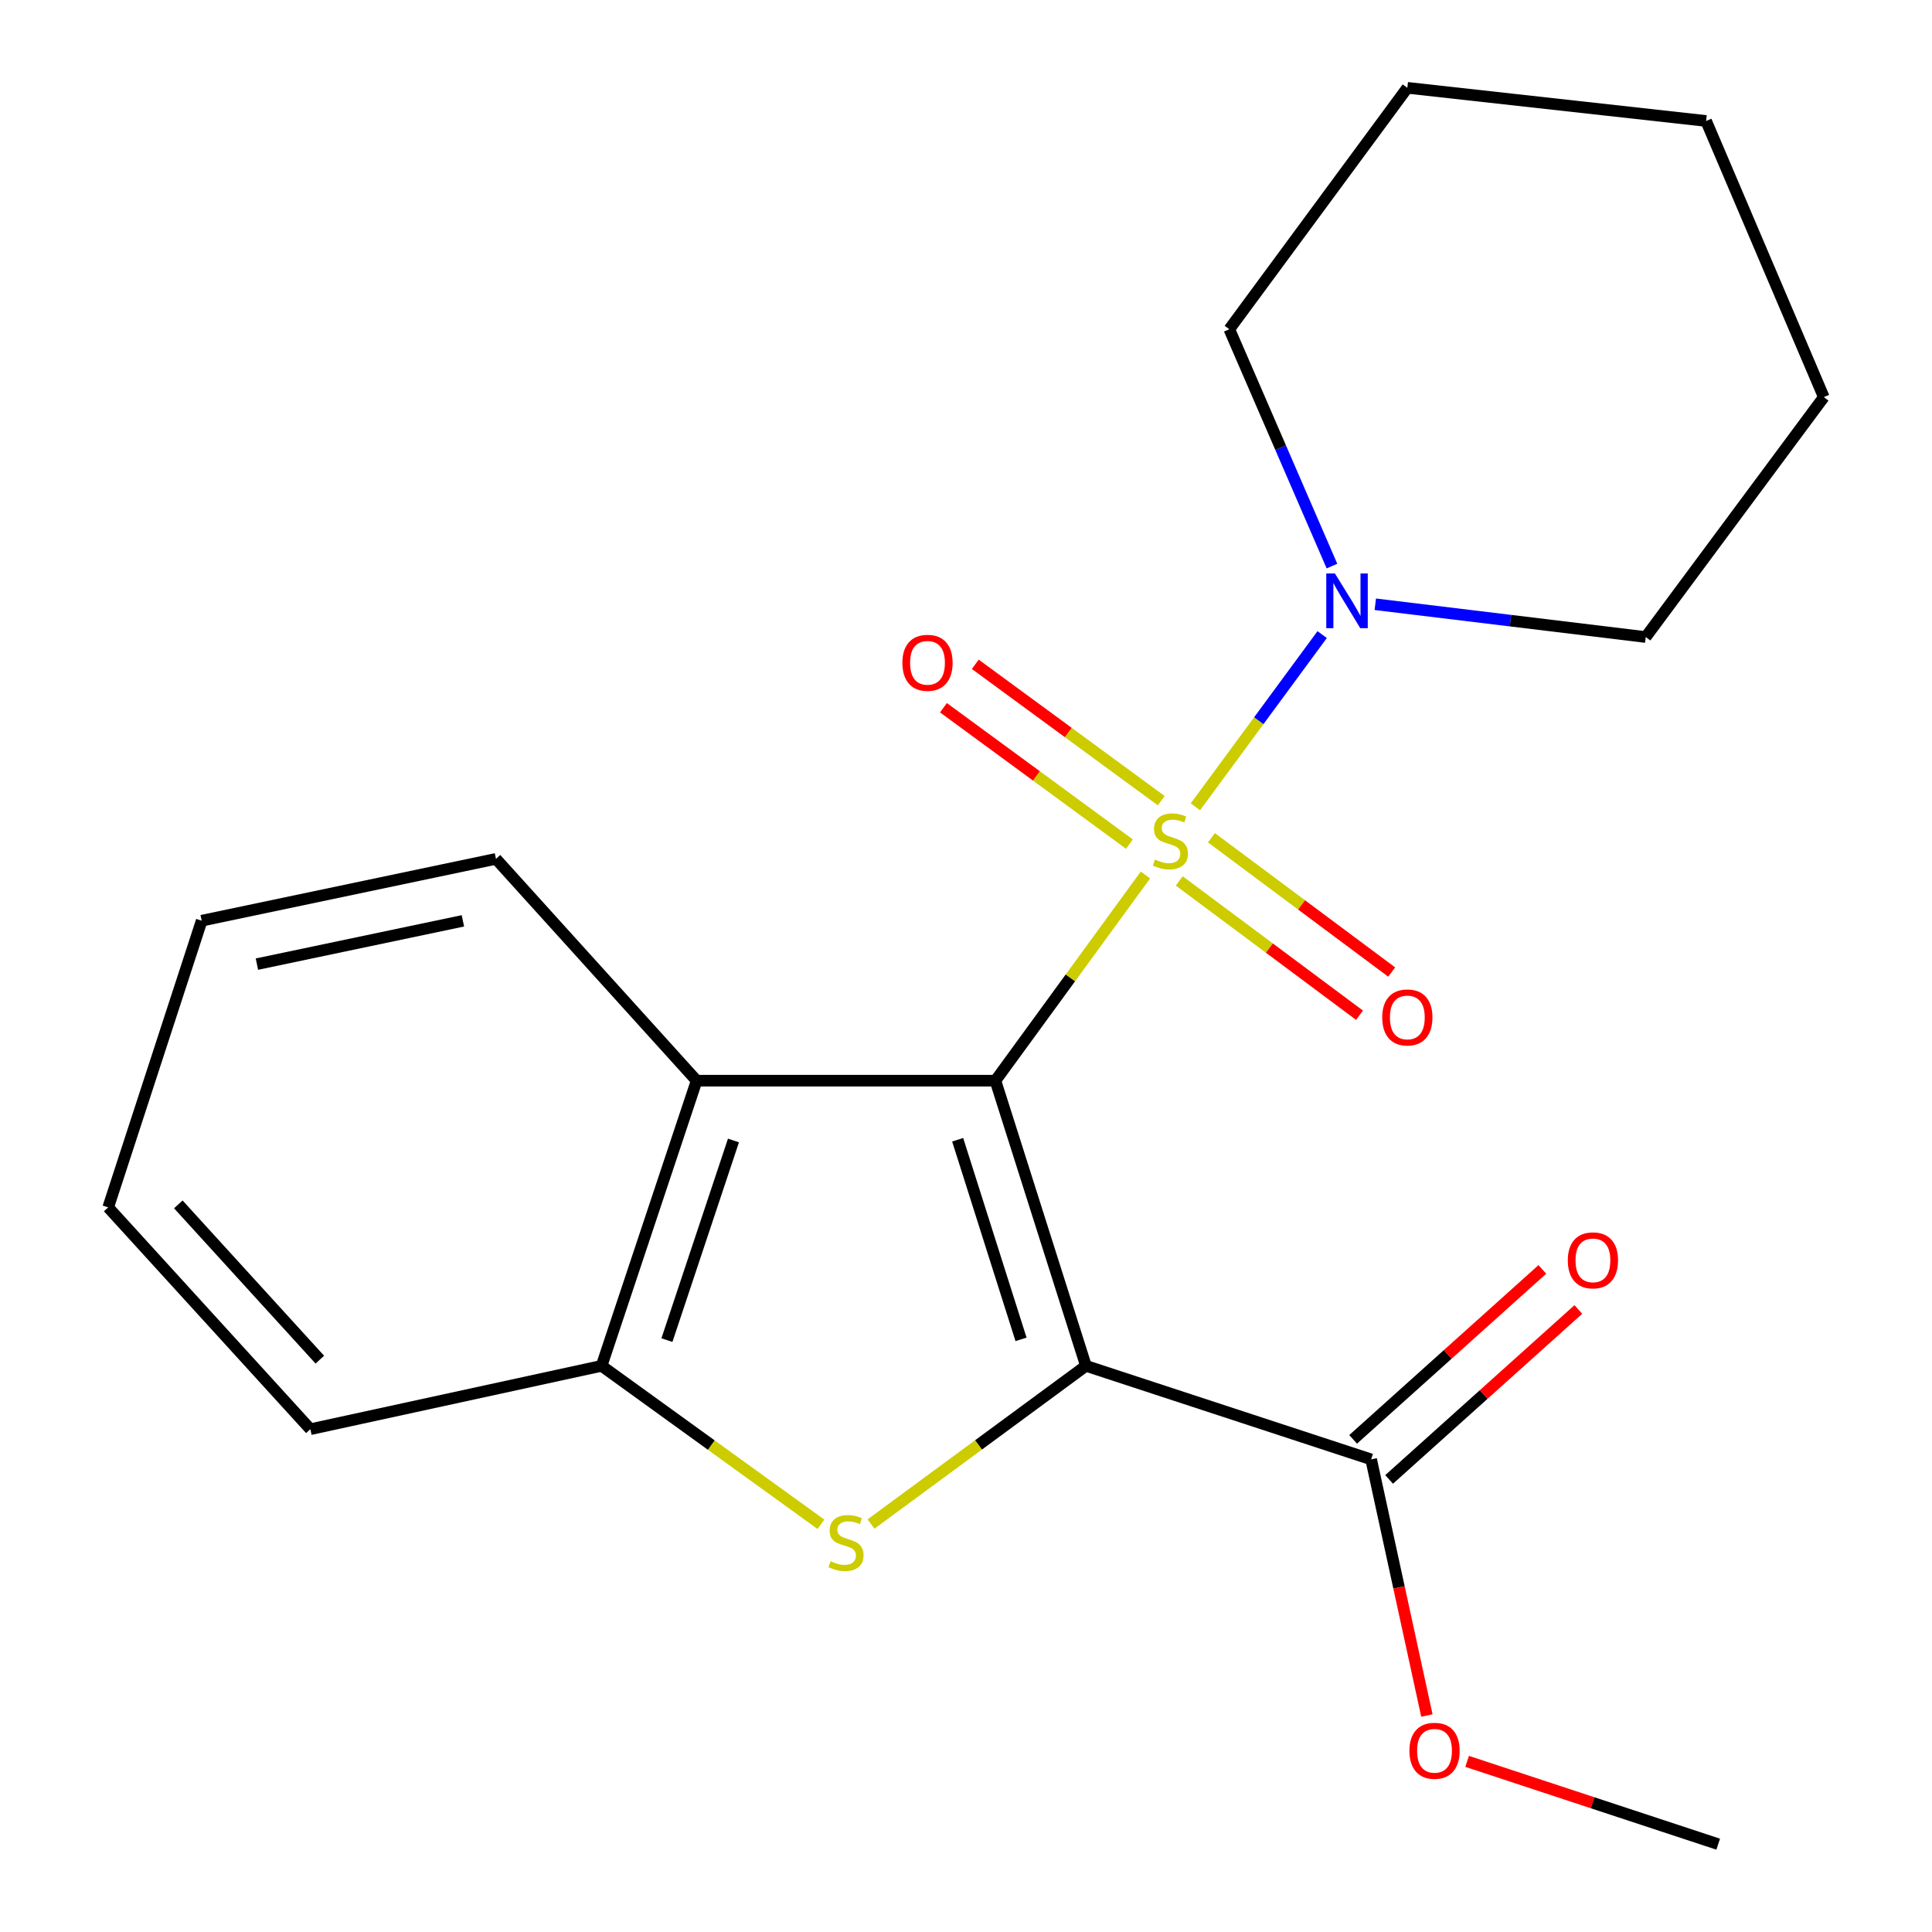 <?xml version='1.0' encoding='iso-8859-1'?>
<svg version='1.1' baseProfile='full'
              xmlns='http://www.w3.org/2000/svg'
                      xmlns:rdkit='http://www.rdkit.org/xml'
                      xmlns:xlink='http://www.w3.org/1999/xlink'
                  xml:space='preserve'
width='1000px' height='1000px' viewBox='0 0 1000 1000'>
<!-- END OF HEADER -->
<rect style='opacity:1.0;fill:#FFFFFF;stroke:none' width='1000' height='1000' x='0' y='0'> </rect>
<path class='bond-0' d='M 515.223,559.358 L 554.05,506.125' style='fill:none;fill-rule:evenodd;stroke:#000000;stroke-width:6px;stroke-linecap:butt;stroke-linejoin:miter;stroke-opacity:1' />
<path class='bond-0' d='M 554.05,506.125 L 592.878,452.893' style='fill:none;fill-rule:evenodd;stroke:#CCCC00;stroke-width:6px;stroke-linecap:butt;stroke-linejoin:miter;stroke-opacity:1' />
<path class='bond-1' d='M 515.223,559.358 L 562.083,706.955' style='fill:none;fill-rule:evenodd;stroke:#000000;stroke-width:6px;stroke-linecap:butt;stroke-linejoin:miter;stroke-opacity:1' />
<path class='bond-1' d='M 495.684,589.933 L 528.486,693.251' style='fill:none;fill-rule:evenodd;stroke:#000000;stroke-width:6px;stroke-linecap:butt;stroke-linejoin:miter;stroke-opacity:1' />
<path class='bond-3' d='M 515.223,559.358 L 360.579,559.358' style='fill:none;fill-rule:evenodd;stroke:#000000;stroke-width:6px;stroke-linecap:butt;stroke-linejoin:miter;stroke-opacity:1' />
<path class='bond-4' d='M 618.735,417.604 L 651.545,373.033' style='fill:none;fill-rule:evenodd;stroke:#CCCC00;stroke-width:6px;stroke-linecap:butt;stroke-linejoin:miter;stroke-opacity:1' />
<path class='bond-4' d='M 651.545,373.033 L 684.355,328.463' style='fill:none;fill-rule:evenodd;stroke:#0000FF;stroke-width:6px;stroke-linecap:butt;stroke-linejoin:miter;stroke-opacity:1' />
<path class='bond-7' d='M 601.064,414.42 L 552.935,379.131' style='fill:none;fill-rule:evenodd;stroke:#CCCC00;stroke-width:6px;stroke-linecap:butt;stroke-linejoin:miter;stroke-opacity:1' />
<path class='bond-7' d='M 552.935,379.131 L 504.806,343.842' style='fill:none;fill-rule:evenodd;stroke:#FF0000;stroke-width:6px;stroke-linecap:butt;stroke-linejoin:miter;stroke-opacity:1' />
<path class='bond-7' d='M 584.582,436.9 L 536.453,401.611' style='fill:none;fill-rule:evenodd;stroke:#CCCC00;stroke-width:6px;stroke-linecap:butt;stroke-linejoin:miter;stroke-opacity:1' />
<path class='bond-7' d='M 536.453,401.611 L 488.324,366.322' style='fill:none;fill-rule:evenodd;stroke:#FF0000;stroke-width:6px;stroke-linecap:butt;stroke-linejoin:miter;stroke-opacity:1' />
<path class='bond-8' d='M 610.377,455.965 L 657.031,490.725' style='fill:none;fill-rule:evenodd;stroke:#CCCC00;stroke-width:6px;stroke-linecap:butt;stroke-linejoin:miter;stroke-opacity:1' />
<path class='bond-8' d='M 657.031,490.725 L 703.686,525.485' style='fill:none;fill-rule:evenodd;stroke:#FF0000;stroke-width:6px;stroke-linecap:butt;stroke-linejoin:miter;stroke-opacity:1' />
<path class='bond-8' d='M 627.031,433.613 L 673.685,468.372' style='fill:none;fill-rule:evenodd;stroke:#CCCC00;stroke-width:6px;stroke-linecap:butt;stroke-linejoin:miter;stroke-opacity:1' />
<path class='bond-8' d='M 673.685,468.372 L 720.34,503.132' style='fill:none;fill-rule:evenodd;stroke:#FF0000;stroke-width:6px;stroke-linecap:butt;stroke-linejoin:miter;stroke-opacity:1' />
<path class='bond-2' d='M 562.083,706.955 L 506.46,747.894' style='fill:none;fill-rule:evenodd;stroke:#000000;stroke-width:6px;stroke-linecap:butt;stroke-linejoin:miter;stroke-opacity:1' />
<path class='bond-2' d='M 506.46,747.894 L 450.836,788.834' style='fill:none;fill-rule:evenodd;stroke:#CCCC00;stroke-width:6px;stroke-linecap:butt;stroke-linejoin:miter;stroke-opacity:1' />
<path class='bond-6' d='M 562.083,706.955 L 709.696,755.38' style='fill:none;fill-rule:evenodd;stroke:#000000;stroke-width:6px;stroke-linecap:butt;stroke-linejoin:miter;stroke-opacity:1' />
<path class='bond-21' d='M 424.919,788.975 L 368.15,747.965' style='fill:none;fill-rule:evenodd;stroke:#CCCC00;stroke-width:6px;stroke-linecap:butt;stroke-linejoin:miter;stroke-opacity:1' />
<path class='bond-21' d='M 368.15,747.965 L 311.38,706.955' style='fill:none;fill-rule:evenodd;stroke:#000000;stroke-width:6px;stroke-linecap:butt;stroke-linejoin:miter;stroke-opacity:1' />
<path class='bond-5' d='M 360.579,559.358 L 311.38,706.955' style='fill:none;fill-rule:evenodd;stroke:#000000;stroke-width:6px;stroke-linecap:butt;stroke-linejoin:miter;stroke-opacity:1' />
<path class='bond-5' d='M 379.644,590.312 L 345.205,693.63' style='fill:none;fill-rule:evenodd;stroke:#000000;stroke-width:6px;stroke-linecap:butt;stroke-linejoin:miter;stroke-opacity:1' />
<path class='bond-11' d='M 360.579,559.358 L 256.715,444.545' style='fill:none;fill-rule:evenodd;stroke:#000000;stroke-width:6px;stroke-linecap:butt;stroke-linejoin:miter;stroke-opacity:1' />
<path class='bond-12' d='M 689.418,293.003 L 662.855,231.707' style='fill:none;fill-rule:evenodd;stroke:#0000FF;stroke-width:6px;stroke-linecap:butt;stroke-linejoin:miter;stroke-opacity:1' />
<path class='bond-12' d='M 662.855,231.707 L 636.292,170.411' style='fill:none;fill-rule:evenodd;stroke:#000000;stroke-width:6px;stroke-linecap:butt;stroke-linejoin:miter;stroke-opacity:1' />
<path class='bond-13' d='M 711.848,312.767 L 781.837,321.249' style='fill:none;fill-rule:evenodd;stroke:#0000FF;stroke-width:6px;stroke-linecap:butt;stroke-linejoin:miter;stroke-opacity:1' />
<path class='bond-13' d='M 781.837,321.249 L 851.827,329.731' style='fill:none;fill-rule:evenodd;stroke:#000000;stroke-width:6px;stroke-linecap:butt;stroke-linejoin:miter;stroke-opacity:1' />
<path class='bond-14' d='M 311.38,706.955 L 160.64,739.754' style='fill:none;fill-rule:evenodd;stroke:#000000;stroke-width:6px;stroke-linecap:butt;stroke-linejoin:miter;stroke-opacity:1' />
<path class='bond-9' d='M 719.009,765.749 L 767.979,721.766' style='fill:none;fill-rule:evenodd;stroke:#000000;stroke-width:6px;stroke-linecap:butt;stroke-linejoin:miter;stroke-opacity:1' />
<path class='bond-9' d='M 767.979,721.766 L 816.949,677.784' style='fill:none;fill-rule:evenodd;stroke:#FF0000;stroke-width:6px;stroke-linecap:butt;stroke-linejoin:miter;stroke-opacity:1' />
<path class='bond-9' d='M 700.383,745.011 L 749.353,701.028' style='fill:none;fill-rule:evenodd;stroke:#000000;stroke-width:6px;stroke-linecap:butt;stroke-linejoin:miter;stroke-opacity:1' />
<path class='bond-9' d='M 749.353,701.028 L 798.323,657.046' style='fill:none;fill-rule:evenodd;stroke:#FF0000;stroke-width:6px;stroke-linecap:butt;stroke-linejoin:miter;stroke-opacity:1' />
<path class='bond-10' d='M 709.696,755.38 L 724.125,821.662' style='fill:none;fill-rule:evenodd;stroke:#000000;stroke-width:6px;stroke-linecap:butt;stroke-linejoin:miter;stroke-opacity:1' />
<path class='bond-10' d='M 724.125,821.662 L 738.554,887.944' style='fill:none;fill-rule:evenodd;stroke:#FF0000;stroke-width:6px;stroke-linecap:butt;stroke-linejoin:miter;stroke-opacity:1' />
<path class='bond-15' d='M 759.376,911.683 L 824.355,933.114' style='fill:none;fill-rule:evenodd;stroke:#FF0000;stroke-width:6px;stroke-linecap:butt;stroke-linejoin:miter;stroke-opacity:1' />
<path class='bond-15' d='M 824.355,933.114 L 889.334,954.545' style='fill:none;fill-rule:evenodd;stroke:#000000;stroke-width:6px;stroke-linecap:butt;stroke-linejoin:miter;stroke-opacity:1' />
<path class='bond-16' d='M 256.715,444.545 L 104.394,476.554' style='fill:none;fill-rule:evenodd;stroke:#000000;stroke-width:6px;stroke-linecap:butt;stroke-linejoin:miter;stroke-opacity:1' />
<path class='bond-16' d='M 239.599,476.625 L 132.975,499.032' style='fill:none;fill-rule:evenodd;stroke:#000000;stroke-width:6px;stroke-linecap:butt;stroke-linejoin:miter;stroke-opacity:1' />
<path class='bond-18' d='M 636.292,170.411 L 728.434,45.455' style='fill:none;fill-rule:evenodd;stroke:#000000;stroke-width:6px;stroke-linecap:butt;stroke-linejoin:miter;stroke-opacity:1' />
<path class='bond-17' d='M 851.827,329.731 L 943.999,205.549' style='fill:none;fill-rule:evenodd;stroke:#000000;stroke-width:6px;stroke-linecap:butt;stroke-linejoin:miter;stroke-opacity:1' />
<path class='bond-22' d='M 160.64,739.754 L 56.001,624.941' style='fill:none;fill-rule:evenodd;stroke:#000000;stroke-width:6px;stroke-linecap:butt;stroke-linejoin:miter;stroke-opacity:1' />
<path class='bond-22' d='M 165.546,703.756 L 92.299,623.387' style='fill:none;fill-rule:evenodd;stroke:#000000;stroke-width:6px;stroke-linecap:butt;stroke-linejoin:miter;stroke-opacity:1' />
<path class='bond-19' d='M 104.394,476.554 L 56.001,624.941' style='fill:none;fill-rule:evenodd;stroke:#000000;stroke-width:6px;stroke-linecap:butt;stroke-linejoin:miter;stroke-opacity:1' />
<path class='bond-20' d='M 943.999,205.549 L 883.078,62.613' style='fill:none;fill-rule:evenodd;stroke:#000000;stroke-width:6px;stroke-linecap:butt;stroke-linejoin:miter;stroke-opacity:1' />
<path class='bond-23' d='M 728.434,45.455 L 883.078,62.613' style='fill:none;fill-rule:evenodd;stroke:#000000;stroke-width:6px;stroke-linecap:butt;stroke-linejoin:miter;stroke-opacity:1' />
<path  class='atom-1' d='M 597.8 444.896
Q 598.12 445.016, 599.44 445.576
Q 600.76 446.136, 602.2 446.496
Q 603.68 446.816, 605.12 446.816
Q 607.8 446.816, 609.36 445.536
Q 610.92 444.216, 610.92 441.936
Q 610.92 440.376, 610.12 439.416
Q 609.36 438.456, 608.16 437.936
Q 606.96 437.416, 604.96 436.816
Q 602.44 436.056, 600.92 435.336
Q 599.44 434.616, 598.36 433.096
Q 597.32 431.576, 597.32 429.016
Q 597.32 425.456, 599.72 423.256
Q 602.16 421.056, 606.96 421.056
Q 610.24 421.056, 613.96 422.616
L 613.04 425.696
Q 609.64 424.296, 607.08 424.296
Q 604.32 424.296, 602.8 425.456
Q 601.28 426.576, 601.32 428.536
Q 601.32 430.056, 602.08 430.976
Q 602.88 431.896, 604 432.416
Q 605.16 432.936, 607.08 433.536
Q 609.64 434.336, 611.16 435.136
Q 612.68 435.936, 613.76 437.576
Q 614.88 439.176, 614.88 441.936
Q 614.88 445.856, 612.24 447.976
Q 609.64 450.056, 605.28 450.056
Q 602.76 450.056, 600.84 449.496
Q 598.96 448.976, 596.72 448.056
L 597.8 444.896
' fill='#CCCC00'/>
<path  class='atom-3' d='M 429.901 808.074
Q 430.221 808.194, 431.541 808.754
Q 432.861 809.314, 434.301 809.674
Q 435.781 809.994, 437.221 809.994
Q 439.901 809.994, 441.461 808.714
Q 443.021 807.394, 443.021 805.114
Q 443.021 803.554, 442.221 802.594
Q 441.461 801.634, 440.261 801.114
Q 439.061 800.594, 437.061 799.994
Q 434.541 799.234, 433.021 798.514
Q 431.541 797.794, 430.461 796.274
Q 429.421 794.754, 429.421 792.194
Q 429.421 788.634, 431.821 786.434
Q 434.261 784.234, 439.061 784.234
Q 442.341 784.234, 446.061 785.794
L 445.141 788.874
Q 441.741 787.474, 439.181 787.474
Q 436.421 787.474, 434.901 788.634
Q 433.381 789.754, 433.421 791.714
Q 433.421 793.234, 434.181 794.154
Q 434.981 795.074, 436.101 795.594
Q 437.261 796.114, 439.181 796.714
Q 441.741 797.514, 443.261 798.314
Q 444.781 799.114, 445.861 800.754
Q 446.981 802.354, 446.981 805.114
Q 446.981 809.034, 444.341 811.154
Q 441.741 813.234, 437.381 813.234
Q 434.861 813.234, 432.941 812.674
Q 431.061 812.154, 428.821 811.234
L 429.901 808.074
' fill='#CCCC00'/>
<path  class='atom-5' d='M 690.954 296.833
L 700.234 311.833
Q 701.154 313.313, 702.634 315.993
Q 704.114 318.673, 704.194 318.833
L 704.194 296.833
L 707.954 296.833
L 707.954 325.153
L 704.074 325.153
L 694.114 308.753
Q 692.954 306.833, 691.714 304.633
Q 690.514 302.433, 690.154 301.753
L 690.154 325.153
L 686.474 325.153
L 686.474 296.833
L 690.954 296.833
' fill='#0000FF'/>
<path  class='atom-8' d='M 467.07 343.067
Q 467.07 336.267, 470.43 332.467
Q 473.79 328.667, 480.07 328.667
Q 486.35 328.667, 489.71 332.467
Q 493.07 336.267, 493.07 343.067
Q 493.07 349.947, 489.67 353.867
Q 486.27 357.747, 480.07 357.747
Q 473.83 357.747, 470.43 353.867
Q 467.07 349.987, 467.07 343.067
M 480.07 354.547
Q 484.39 354.547, 486.71 351.667
Q 489.07 348.747, 489.07 343.067
Q 489.07 337.507, 486.71 334.707
Q 484.39 331.867, 480.07 331.867
Q 475.75 331.867, 473.39 334.667
Q 471.07 337.467, 471.07 343.067
Q 471.07 348.787, 473.39 351.667
Q 475.75 354.547, 480.07 354.547
' fill='#FF0000'/>
<path  class='atom-9' d='M 715.434 526.623
Q 715.434 519.823, 718.794 516.023
Q 722.154 512.223, 728.434 512.223
Q 734.714 512.223, 738.074 516.023
Q 741.434 519.823, 741.434 526.623
Q 741.434 533.503, 738.034 537.423
Q 734.634 541.303, 728.434 541.303
Q 722.194 541.303, 718.794 537.423
Q 715.434 533.543, 715.434 526.623
M 728.434 538.103
Q 732.754 538.103, 735.074 535.223
Q 737.434 532.303, 737.434 526.623
Q 737.434 521.063, 735.074 518.263
Q 732.754 515.423, 728.434 515.423
Q 724.114 515.423, 721.754 518.223
Q 719.434 521.023, 719.434 526.623
Q 719.434 532.343, 721.754 535.223
Q 724.114 538.103, 728.434 538.103
' fill='#FF0000'/>
<path  class='atom-10' d='M 811.494 652.354
Q 811.494 645.554, 814.854 641.754
Q 818.214 637.954, 824.494 637.954
Q 830.774 637.954, 834.134 641.754
Q 837.494 645.554, 837.494 652.354
Q 837.494 659.234, 834.094 663.154
Q 830.694 667.034, 824.494 667.034
Q 818.254 667.034, 814.854 663.154
Q 811.494 659.274, 811.494 652.354
M 824.494 663.834
Q 828.814 663.834, 831.134 660.954
Q 833.494 658.034, 833.494 652.354
Q 833.494 646.794, 831.134 643.994
Q 828.814 641.154, 824.494 641.154
Q 820.174 641.154, 817.814 643.954
Q 815.494 646.754, 815.494 652.354
Q 815.494 658.074, 817.814 660.954
Q 820.174 663.834, 824.494 663.834
' fill='#FF0000'/>
<path  class='atom-11' d='M 729.511 906.201
Q 729.511 899.401, 732.871 895.601
Q 736.231 891.801, 742.511 891.801
Q 748.791 891.801, 752.151 895.601
Q 755.511 899.401, 755.511 906.201
Q 755.511 913.081, 752.111 917.001
Q 748.711 920.881, 742.511 920.881
Q 736.271 920.881, 732.871 917.001
Q 729.511 913.121, 729.511 906.201
M 742.511 917.681
Q 746.831 917.681, 749.151 914.801
Q 751.511 911.881, 751.511 906.201
Q 751.511 900.641, 749.151 897.841
Q 746.831 895.001, 742.511 895.001
Q 738.191 895.001, 735.831 897.801
Q 733.511 900.601, 733.511 906.201
Q 733.511 911.921, 735.831 914.801
Q 738.191 917.681, 742.511 917.681
' fill='#FF0000'/>
</svg>
